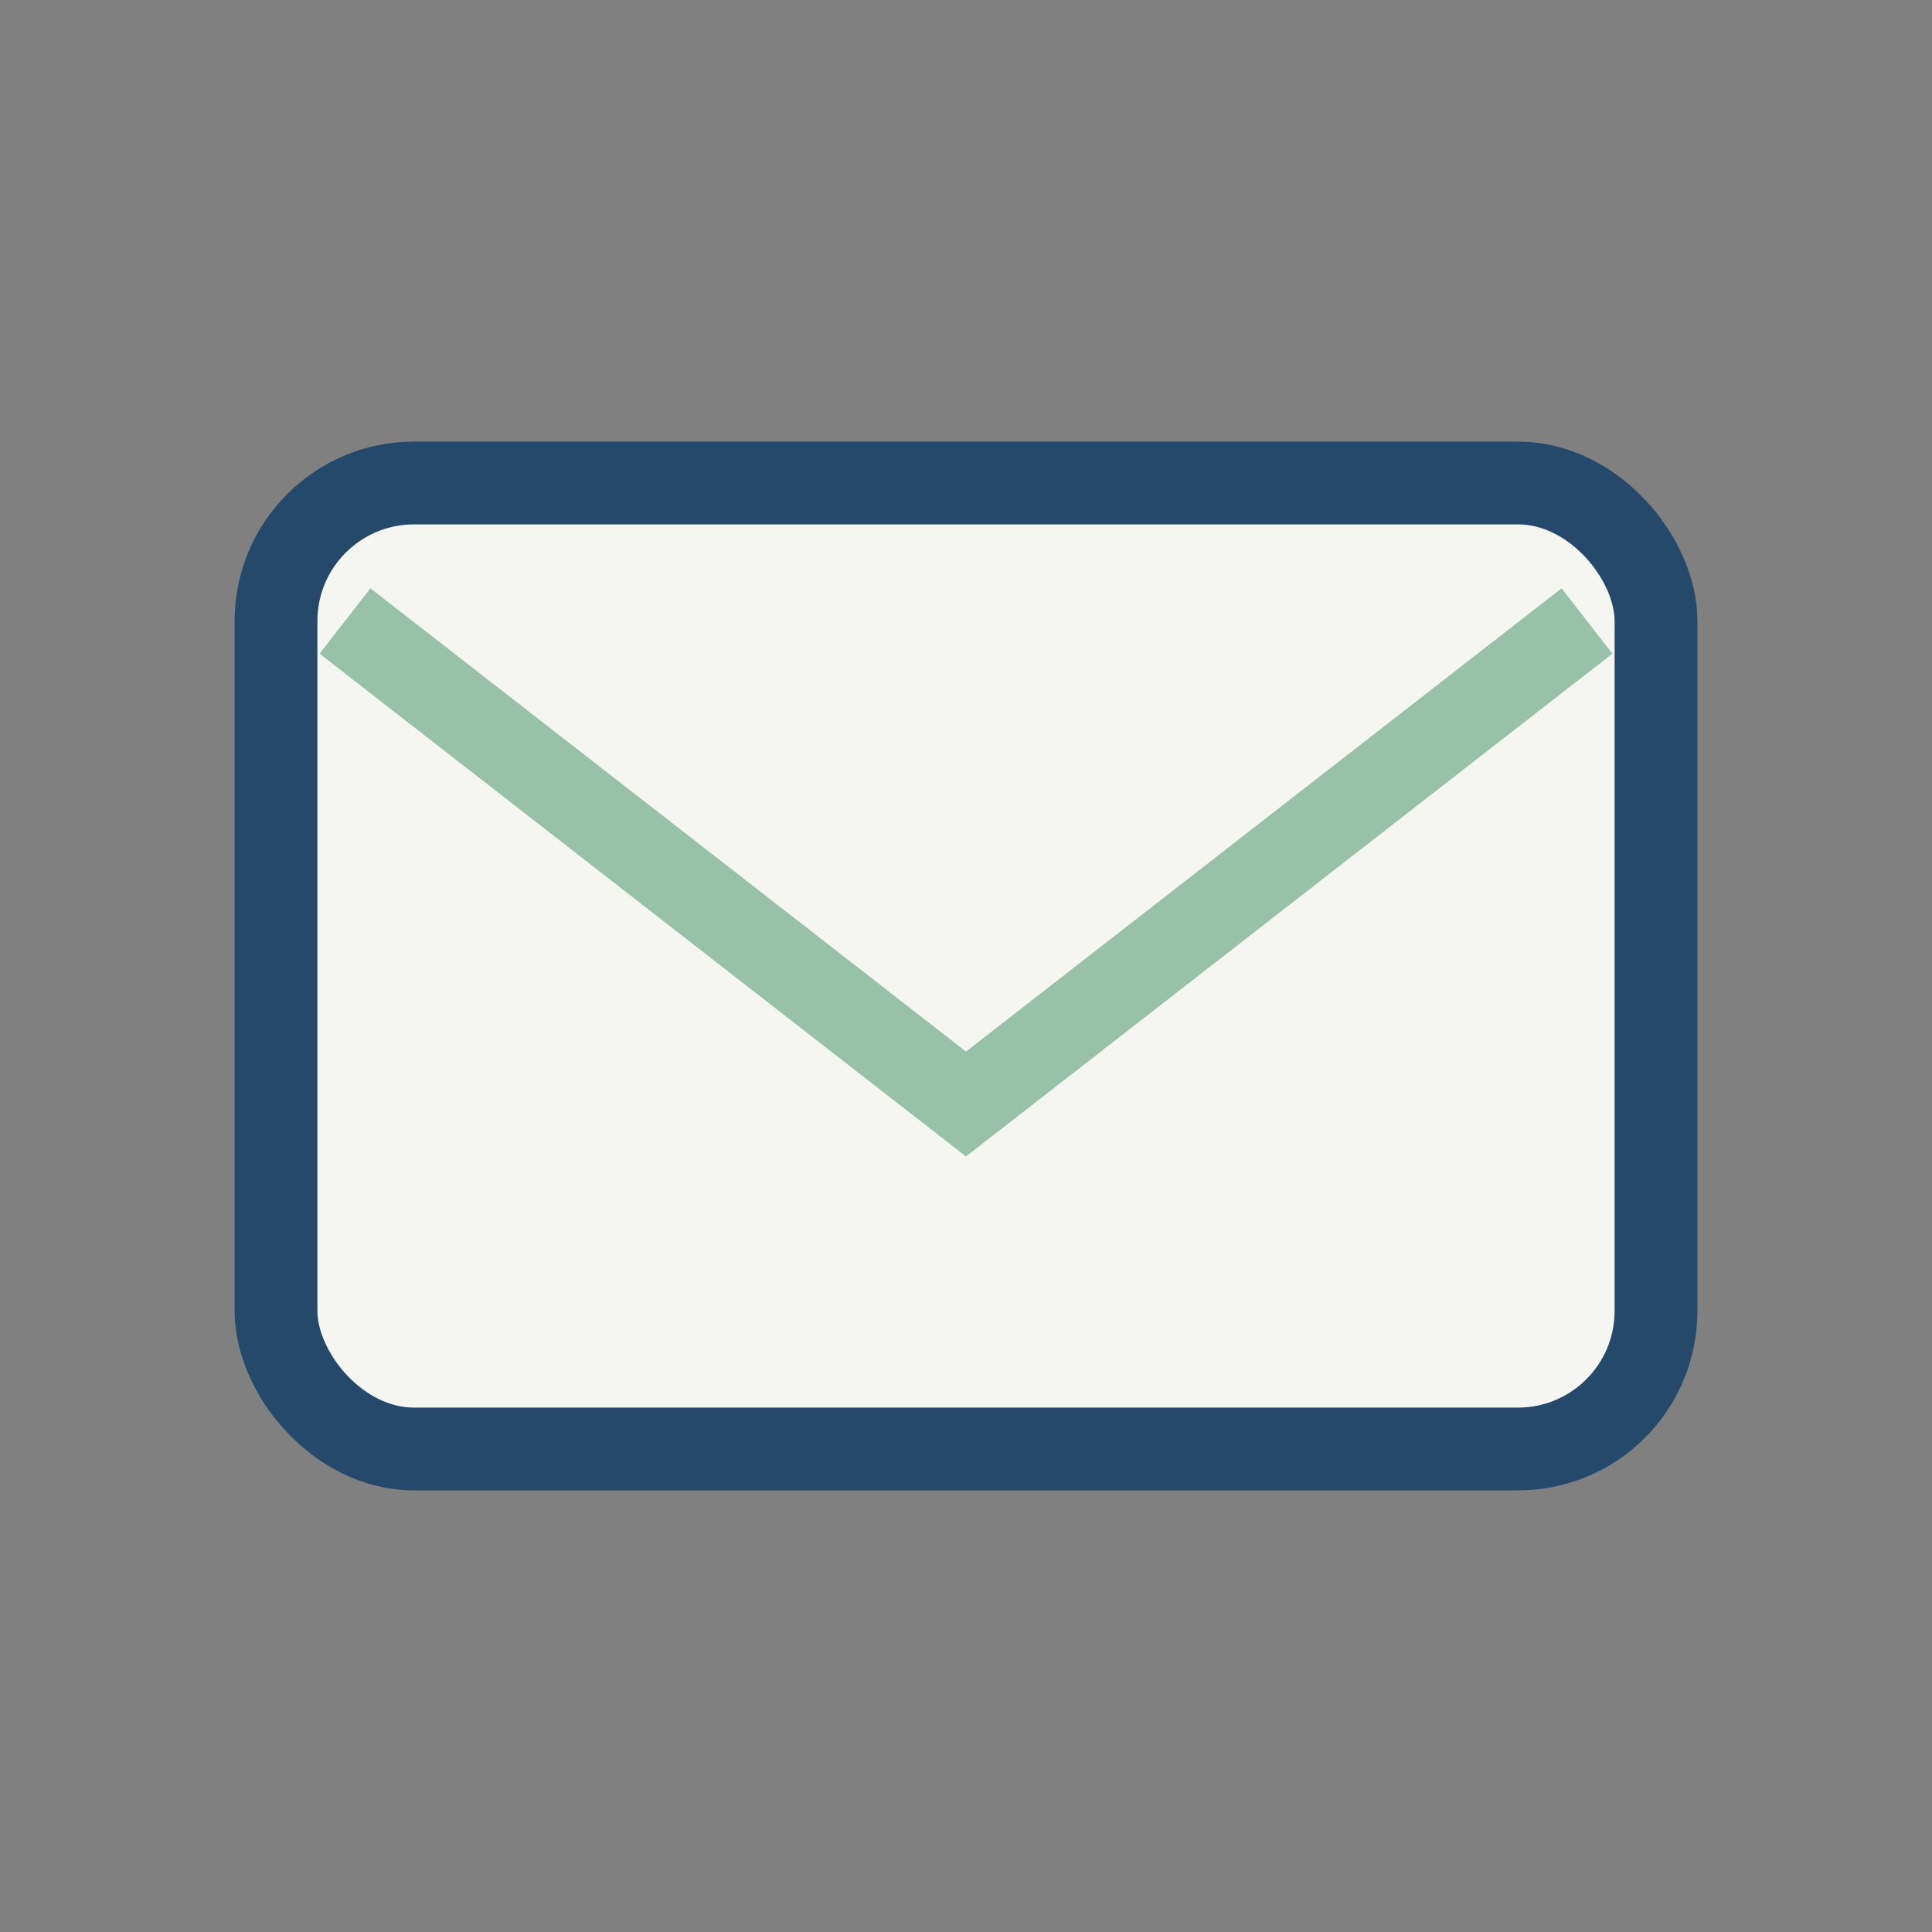 <?xml version="1.0" encoding="UTF-8"?>
<svg xmlns="http://www.w3.org/2000/svg" width="28" height="28" viewBox="0 0 28 28"><rect x="0" y="0" width="28" height="28" fill="#808080" stroke="none"/><rect x="4" y="7" width="20" height="14" rx="2" fill="#F5F5F2" stroke="#24496B" stroke-width="1.2"/><path d="M5 9l9 7 9-7" fill="none" stroke="#97C1A9" stroke-width="1.2"/></svg>